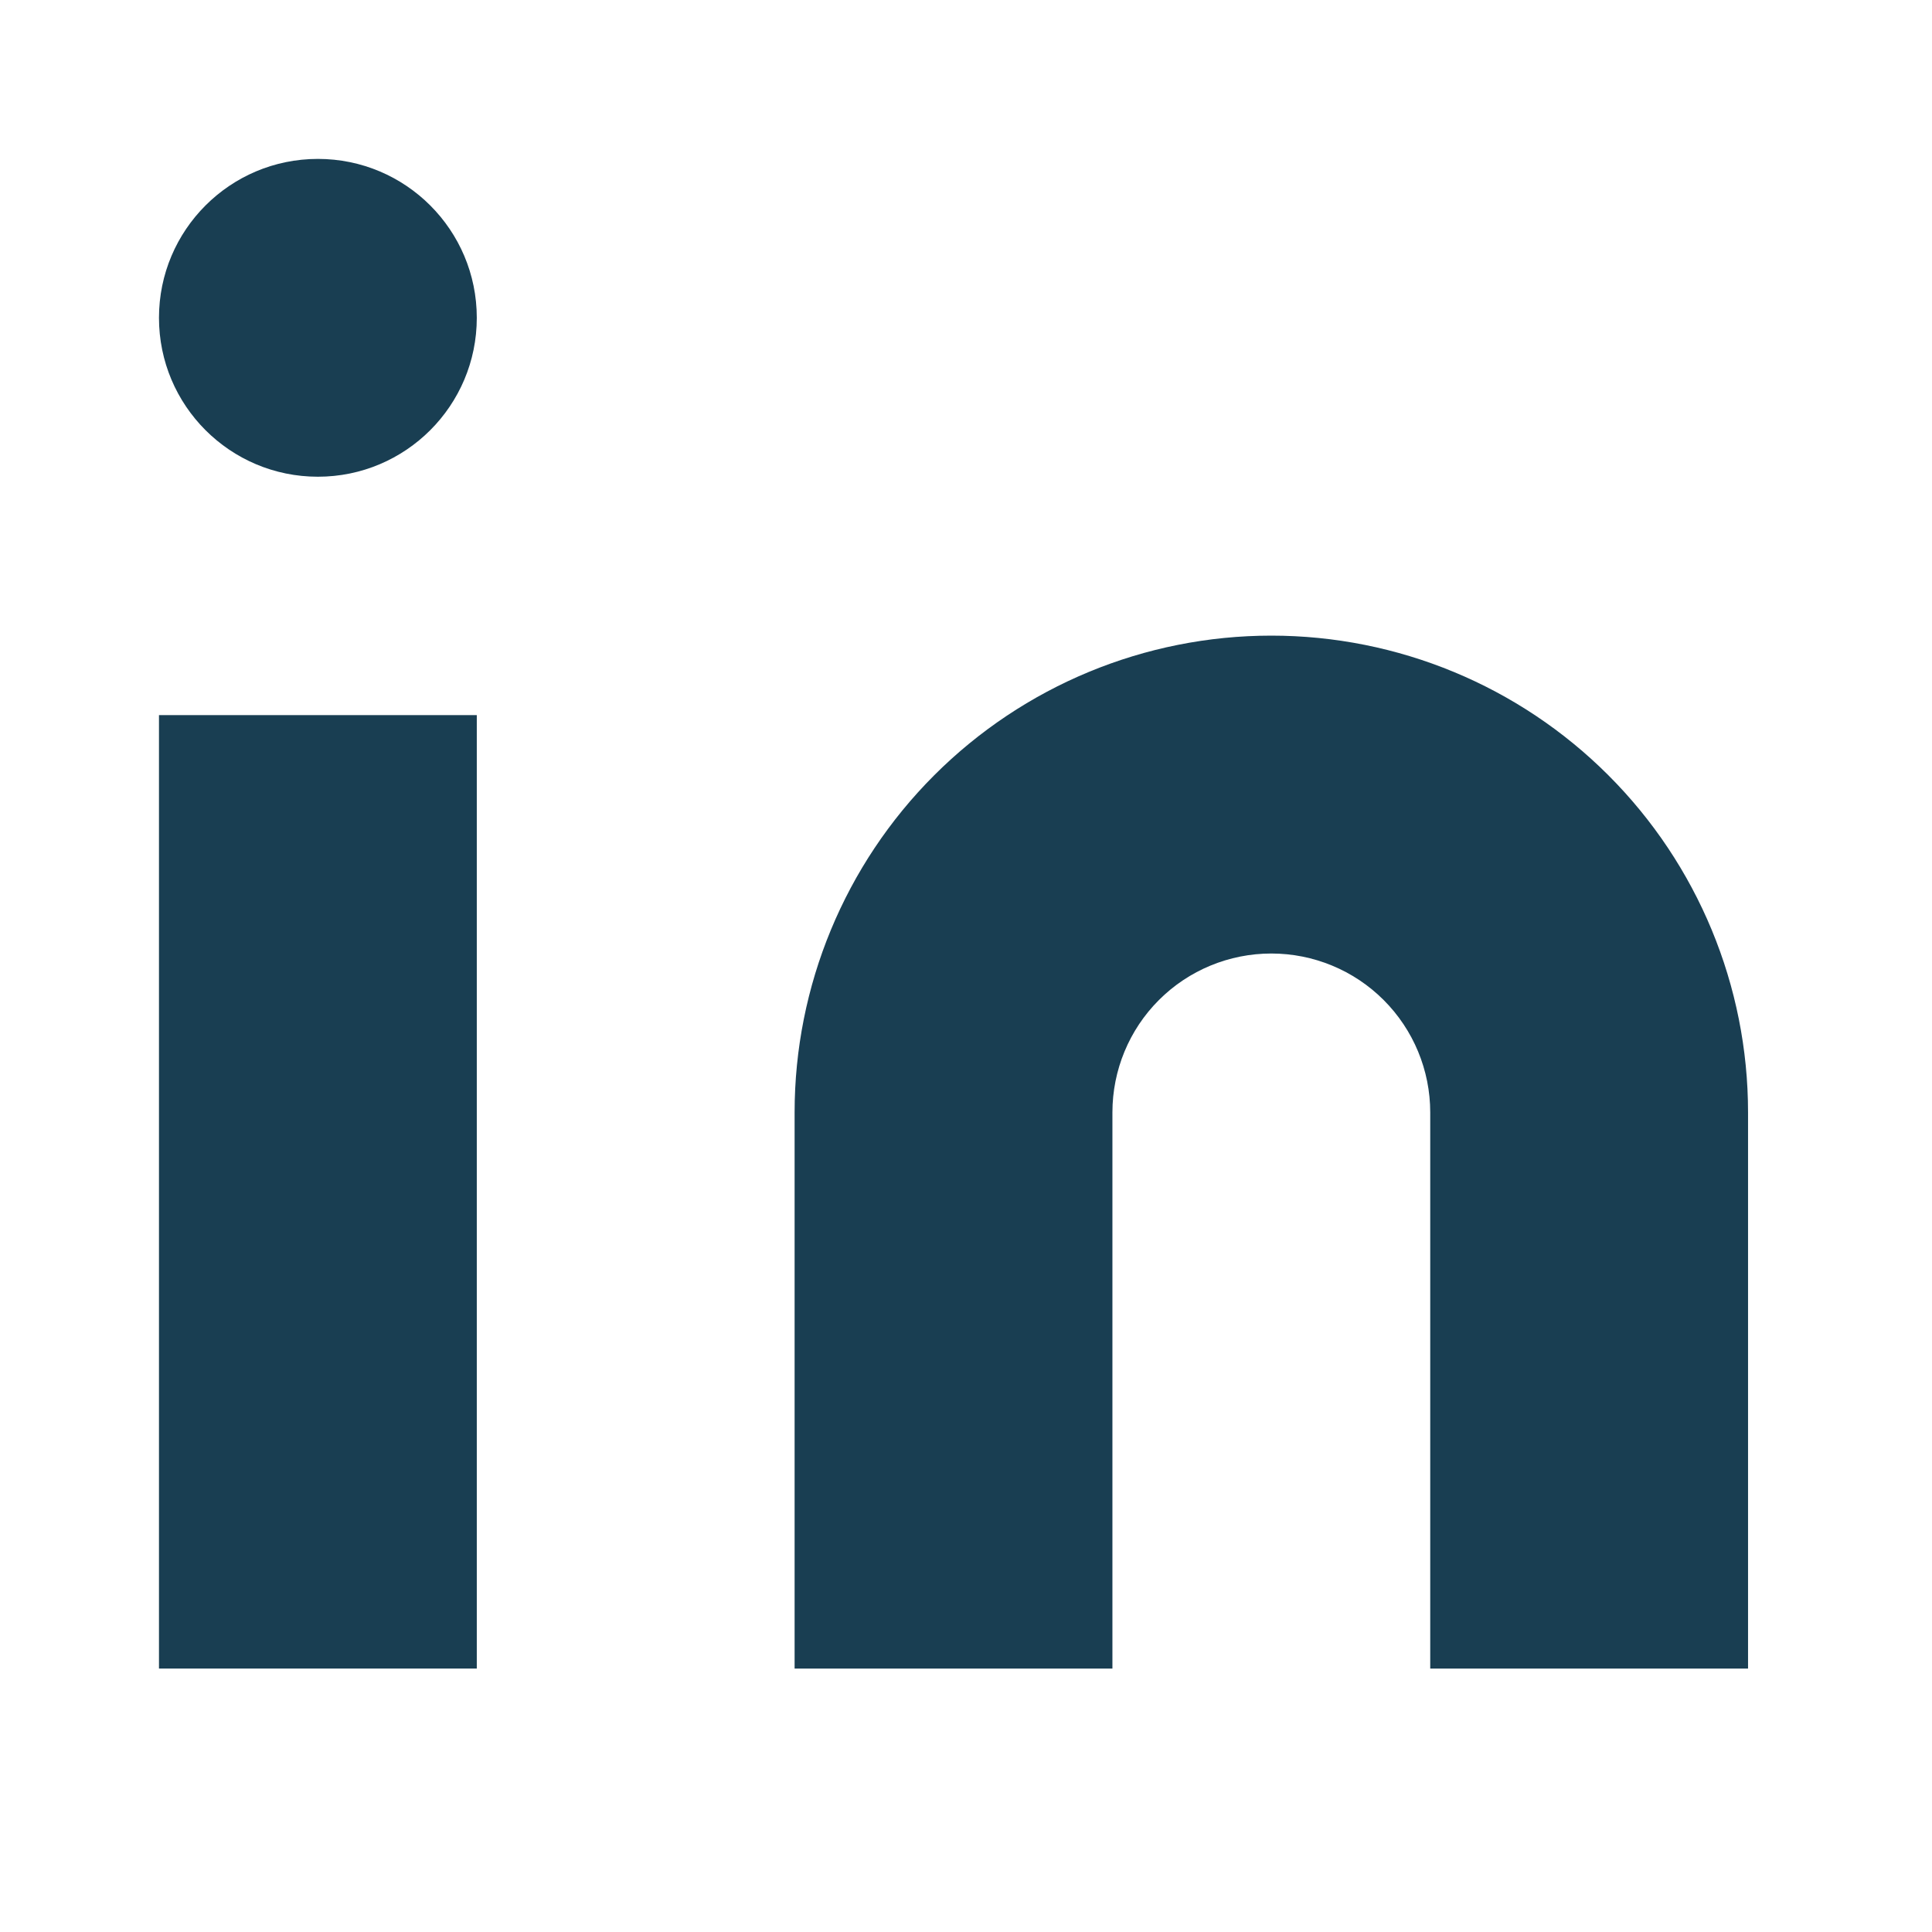 <svg width="28" height="28" viewBox="0 0 28 28" fill="none" xmlns="http://www.w3.org/2000/svg">
<path d="M18.425 9.212C20.257 9.212 22.015 9.94 23.31 11.236C24.606 12.532 25.334 14.289 25.334 16.122V24.182H20.728V16.122C20.728 15.511 20.485 14.925 20.053 14.493C19.621 14.061 19.035 13.819 18.425 13.819C17.814 13.819 17.228 14.061 16.796 14.493C16.364 14.925 16.122 15.511 16.122 16.122V24.182H11.516V16.122C11.516 14.289 12.243 12.532 13.539 11.236C14.835 9.94 16.592 9.212 18.425 9.212Z" fill="#193E52"/>
<path d="M6.91 10.364H2.304V24.182H6.91V10.364Z" fill="#193E52"/>
<path d="M4.607 6.909C5.879 6.909 6.91 5.878 6.91 4.606C6.91 3.334 5.879 2.303 4.607 2.303C3.335 2.303 2.304 3.334 2.304 4.606C2.304 5.878 3.335 6.909 4.607 6.909Z" fill="#193E52"/>
</svg>
